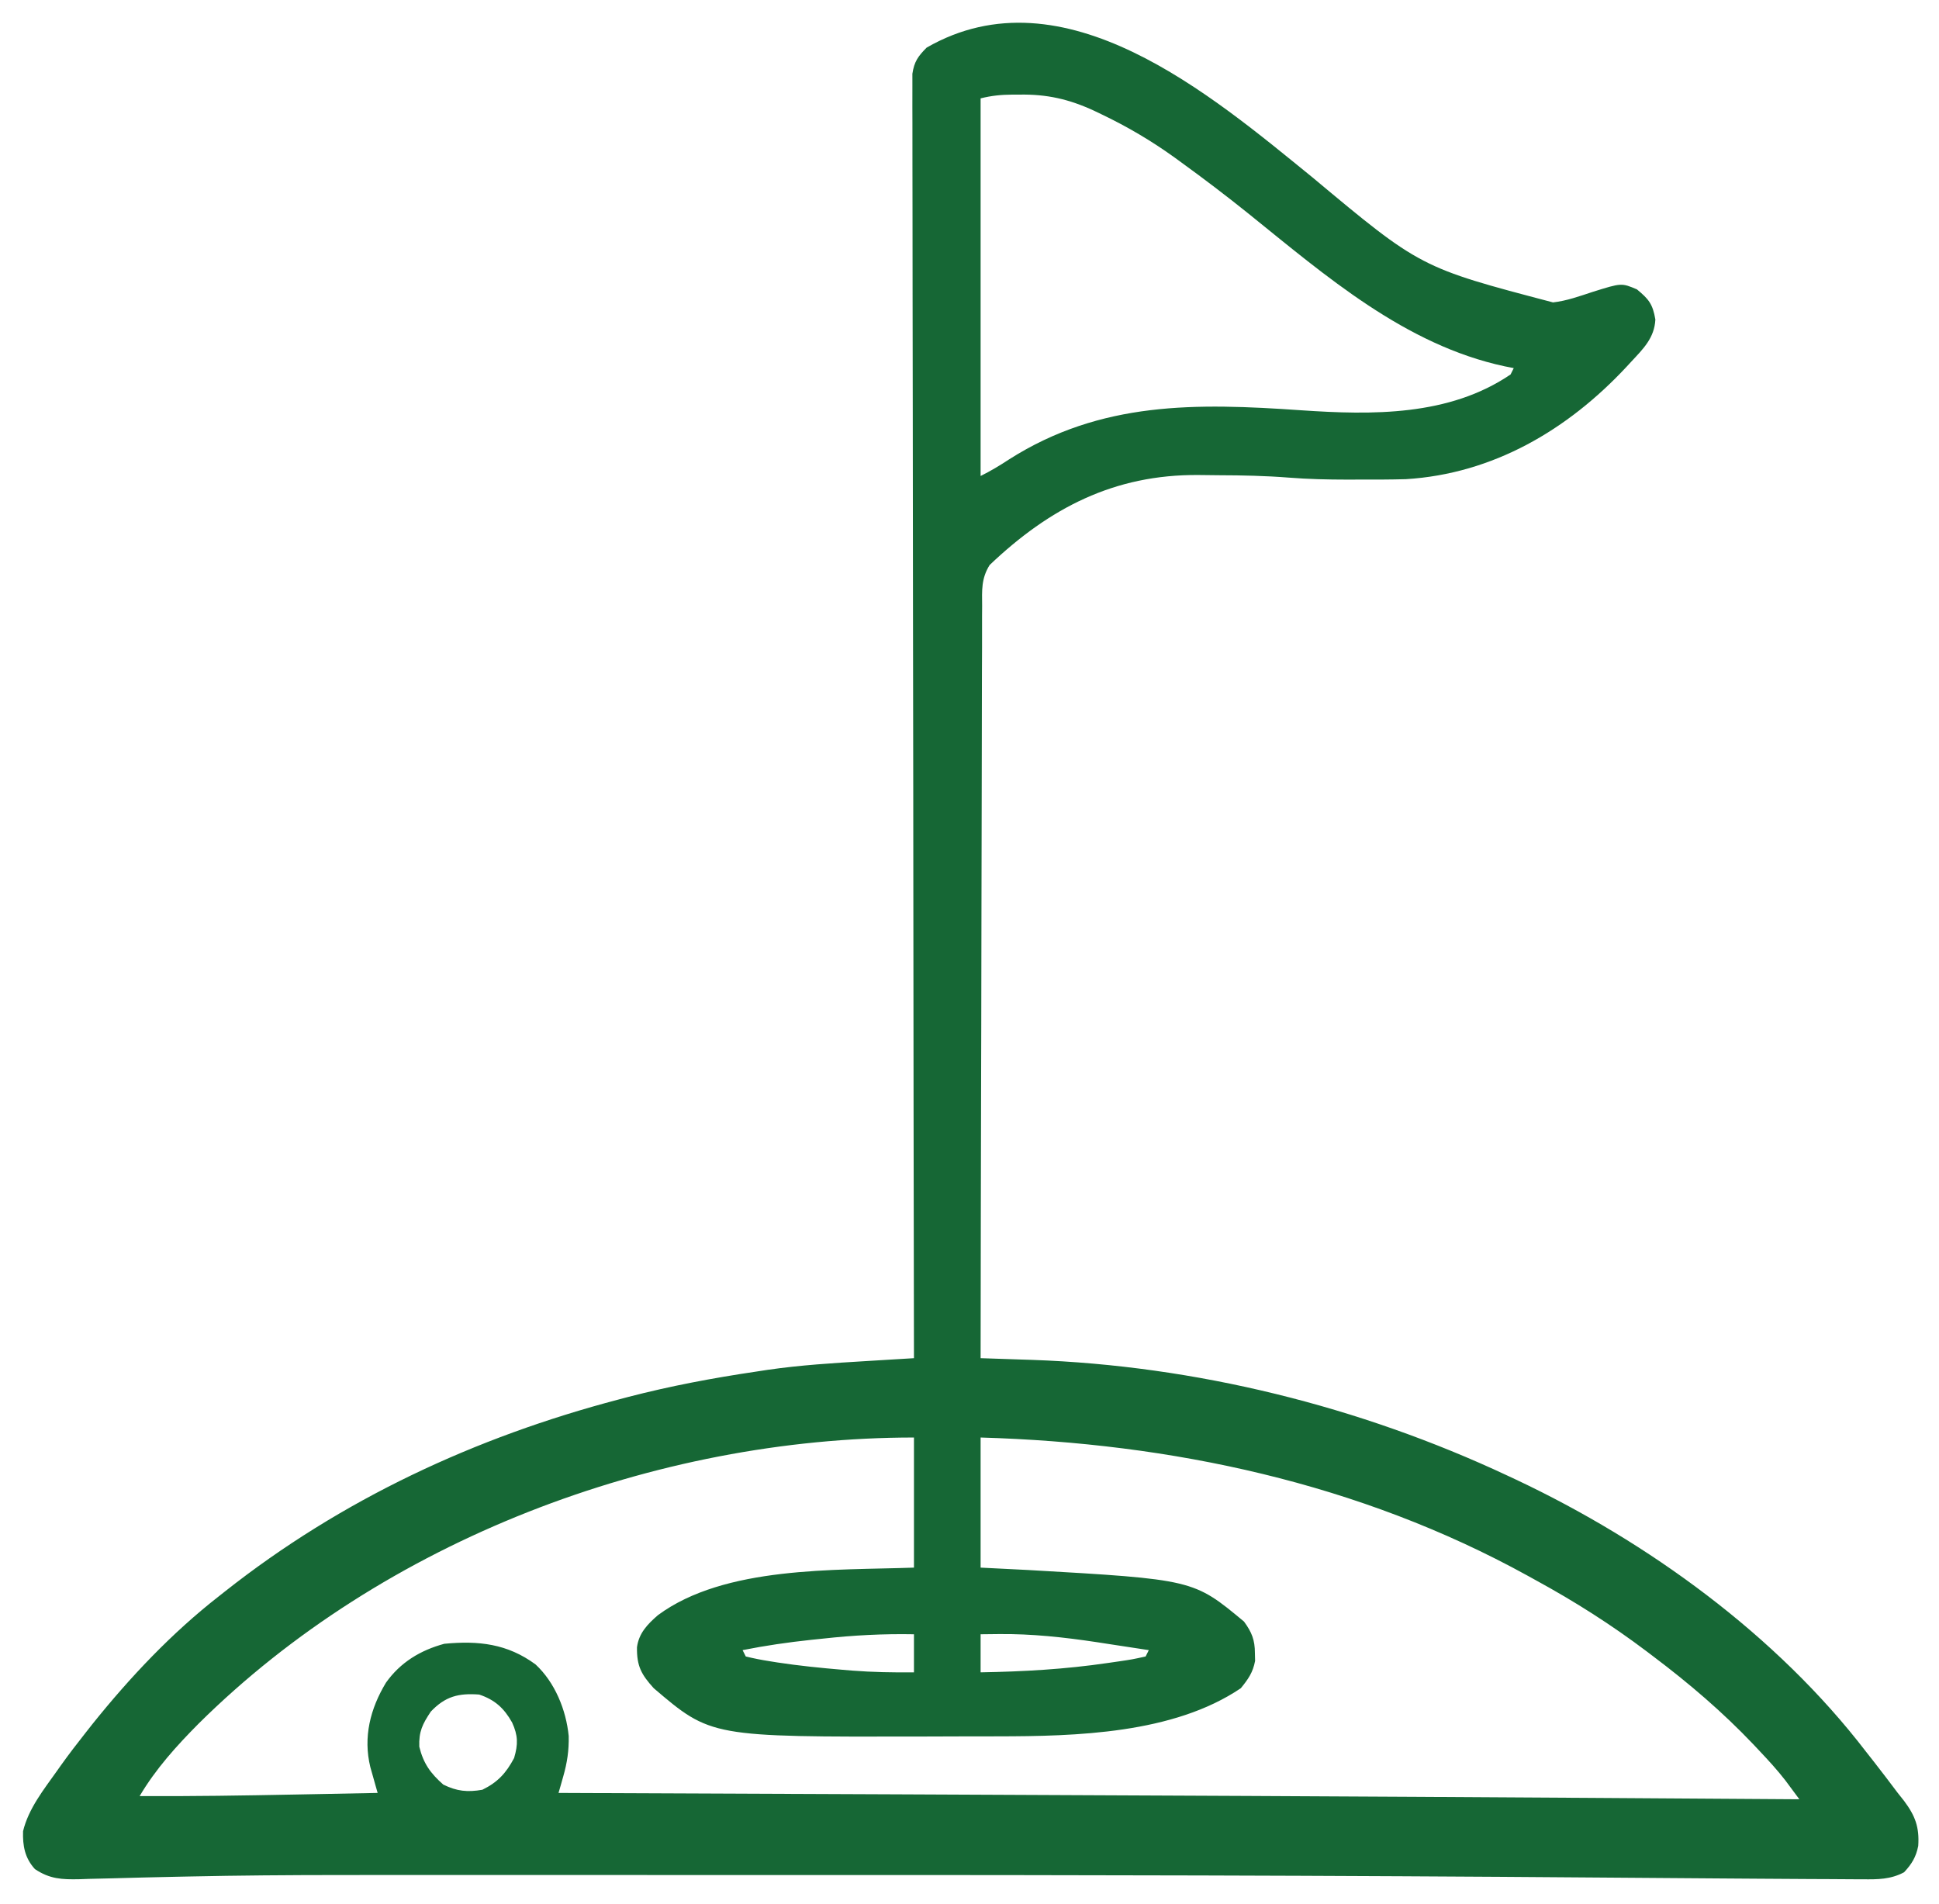 <?xml version="1.0" encoding="UTF-8"?>
<svg xmlns="http://www.w3.org/2000/svg" version="1.1" width="611" height="600">
  <path d="M0 0 C34.034 28.425 34.034 28.425 75.812 39.406 C80.168 38.914 84.195 37.435 88.348 36.078 C97.388 33.244 97.388 33.244 102.25 35.297 C105.971 38.38 107.233 39.903 108.062 44.797 C107.764 50.614 104.258 54.007 100.438 58.109 C99.944 58.644 99.45 59.179 98.941 59.729 C80.468 79.543 56.962 93.427 29.438 95.109 C24.541 95.244 19.648 95.249 14.75 95.234 C12.841 95.24 12.841 95.24 10.893 95.246 C4.749 95.24 -1.332 95.101 -7.457 94.617 C-14.769 94.043 -22.045 93.889 -29.376 93.869 C-31.561 93.859 -33.745 93.828 -35.93 93.797 C-62.464 93.598 -82.849 104.204 -101.708 122.151 C-104.393 126.434 -104.122 130.126 -104.081 135.088 C-104.093 136.607 -104.093 136.607 -104.104 138.157 C-104.125 141.555 -104.116 144.953 -104.108 148.351 C-104.117 150.785 -104.128 153.219 -104.14 155.653 C-104.162 160.896 -104.172 166.139 -104.171 171.381 C-104.169 178.961 -104.189 186.541 -104.215 194.121 C-104.256 206.42 -104.279 218.718 -104.292 231.016 C-104.303 242.962 -104.324 254.908 -104.355 266.854 C-104.357 267.591 -104.359 268.327 -104.361 269.086 C-104.371 272.781 -104.381 276.475 -104.391 280.17 C-104.473 310.817 -104.527 341.463 -104.562 372.109 C-103.815 372.133 -103.067 372.157 -102.297 372.181 C-98.832 372.294 -95.367 372.413 -91.902 372.531 C-90.727 372.568 -89.552 372.606 -88.341 372.644 C-36.884 374.444 14.862 387.278 61.438 409.109 C62.356 409.538 63.274 409.967 64.22 410.409 C105.761 430.013 146.299 459.419 174.438 496.109 C175.287 497.192 176.137 498.274 176.988 499.355 C179.513 502.576 181.976 505.84 184.438 509.109 C185.086 509.925 185.734 510.741 186.402 511.582 C189.926 516.283 191.291 519.88 190.895 525.809 C190.193 529.341 188.867 531.483 186.438 534.109 C182.193 536.371 178.133 536.377 173.437 536.322 C172.628 536.321 171.819 536.319 170.986 536.318 C168.247 536.31 165.508 536.287 162.77 536.265 C160.77 536.256 158.771 536.248 156.771 536.241 C151.19 536.216 145.608 536.178 140.027 536.136 C136.397 536.109 132.766 536.084 129.136 536.06 C116.295 535.975 103.455 535.88 90.614 535.778 C6.765 535.111 -77.08 534.951 -160.932 534.98 C-174.392 534.984 -187.851 534.984 -201.311 534.979 C-217.374 534.974 -233.437 534.972 -249.501 534.975 C-251.225 534.975 -252.949 534.975 -254.674 534.976 C-255.943 534.976 -255.943 534.976 -257.238 534.976 C-263.01 534.977 -268.782 534.975 -274.554 534.973 C-283.048 534.97 -291.542 534.972 -300.036 534.978 C-302.248 534.98 -304.46 534.981 -306.672 534.982 C-322.5 534.99 -338.318 535.106 -354.143 535.446 C-355.564 535.476 -356.986 535.505 -358.407 535.535 C-365.058 535.674 -371.707 535.833 -378.357 536.024 C-380.696 536.079 -383.035 536.134 -385.374 536.188 C-386.427 536.225 -387.481 536.262 -388.566 536.3 C-394.023 536.411 -397.871 536.261 -402.562 533.109 C-405.742 529.612 -406.434 525.788 -406.297 521.176 C-404.589 514.046 -399.748 508.012 -395.562 502.109 C-395.163 501.544 -394.763 500.978 -394.351 500.395 C-391.846 496.892 -389.232 493.487 -386.562 490.109 C-385.844 489.198 -385.126 488.287 -384.387 487.348 C-372.545 472.604 -359.487 458.751 -344.562 447.109 C-343.946 446.622 -343.33 446.135 -342.695 445.633 C-305.925 416.589 -263.82 397.006 -218.562 385.109 C-217.571 384.847 -216.579 384.584 -215.557 384.313 C-202.309 380.872 -188.966 378.366 -175.438 376.359 C-174.138 376.161 -172.838 375.962 -171.499 375.757 C-161.353 374.298 -151.17 373.653 -140.946 373.042 C-139.449 372.951 -137.952 372.859 -136.456 372.768 C-132.825 372.546 -129.194 372.327 -125.562 372.109 C-125.564 371.248 -125.566 370.387 -125.567 369.499 C-125.657 318.477 -125.725 267.456 -125.767 216.434 C-125.772 210.312 -125.777 204.19 -125.782 198.068 C-125.783 196.849 -125.784 195.63 -125.785 194.374 C-125.803 174.622 -125.834 154.87 -125.871 135.119 C-125.908 114.861 -125.931 94.603 -125.939 74.345 C-125.944 61.839 -125.962 49.332 -125.994 36.826 C-126.015 28.257 -126.022 19.688 -126.017 11.12 C-126.014 6.171 -126.018 1.223 -126.039 -3.725 C-126.059 -8.253 -126.06 -12.779 -126.046 -17.306 C-126.044 -18.947 -126.05 -20.588 -126.062 -22.229 C-126.078 -24.454 -126.069 -26.678 -126.055 -28.903 C-126.056 -30.141 -126.058 -31.379 -126.059 -32.654 C-125.467 -36.514 -124.283 -38.139 -121.562 -40.891 C-78.321 -65.756 -31.704 -25.755 0 0 Z M-104.562 -24.891 C-104.562 14.379 -104.562 53.649 -104.562 94.109 C-101.348 92.502 -98.546 90.83 -95.562 88.859 C-66.648 70.473 -36.584 71.11 -3.562 73.397 C18.845 74.923 43.056 75.281 62.438 62.109 C62.767 61.449 63.097 60.789 63.438 60.109 C62.503 59.925 61.568 59.741 60.605 59.551 C29.226 52.839 4.202 31.055 -20.173 11.411 C-27.165 5.791 -34.301 0.376 -41.562 -4.891 C-42.176 -5.337 -42.789 -5.783 -43.42 -6.243 C-50.776 -11.535 -58.321 -15.979 -66.5 -19.891 C-67.281 -20.265 -68.062 -20.639 -68.866 -21.024 C-76.731 -24.65 -83.658 -26.224 -92.312 -26.078 C-93.054 -26.077 -93.795 -26.077 -94.559 -26.076 C-98.12 -26.047 -101.085 -25.76 -104.562 -24.891 Z M-350.938 487.234 C-357.933 494.275 -364.492 501.534 -369.562 510.109 C-353.119 510.19 -336.69 509.936 -320.25 509.609 C-317.744 509.561 -315.238 509.513 -312.732 509.465 C-306.676 509.348 -300.619 509.23 -294.562 509.109 C-294.775 508.368 -294.987 507.627 -295.206 506.864 C-295.618 505.394 -295.618 505.394 -296.039 503.895 C-296.313 502.927 -296.587 501.959 -296.87 500.961 C-299.162 491.525 -296.902 482.578 -291.938 474.359 C-287.369 467.938 -281.105 464.162 -273.562 462.109 C-262.743 461.075 -253.673 462.099 -244.812 468.609 C-238.684 474.287 -235.164 482.977 -234.359 491.18 C-234.256 495.695 -234.835 499.562 -236.078 503.914 C-236.354 504.891 -236.63 505.868 -236.915 506.875 C-237.129 507.612 -237.342 508.35 -237.562 509.109 C-236.526 509.114 -235.489 509.118 -234.42 509.122 C-200.488 509.261 -166.557 509.403 -132.625 509.547 C-130.678 509.555 -130.678 509.555 -128.691 509.564 C-56.689 509.87 15.312 510.209 87.312 510.672 C88.609 510.68 88.609 510.68 89.931 510.689 C111.1 510.825 132.269 510.964 153.438 511.109 C152.507 509.851 151.573 508.595 150.639 507.339 C150.12 506.639 149.6 505.939 149.065 505.218 C146.503 501.899 143.687 498.845 140.812 495.797 C140.203 495.149 139.593 494.501 138.965 493.833 C129.239 483.597 118.697 474.597 107.438 466.109 C106.754 465.591 106.071 465.072 105.367 464.538 C94.209 456.117 82.702 448.805 70.438 442.109 C69.555 441.621 68.672 441.132 67.762 440.629 C14.788 411.446 -44.497 398.845 -104.562 397.109 C-104.562 410.639 -104.562 424.169 -104.562 438.109 C-97.168 438.481 -97.168 438.481 -89.625 438.859 C-37.498 441.851 -37.498 441.851 -21.562 455.109 C-19.114 458.461 -18.132 460.902 -18.125 465.047 C-18.096 466.267 -18.096 466.267 -18.066 467.512 C-18.763 471.16 -20.225 473.236 -22.562 476.109 C-43.823 490.472 -74.471 491.254 -99.219 491.277 C-100.482 491.281 -101.746 491.284 -103.048 491.287 C-105.707 491.292 -108.365 491.295 -111.024 491.295 C-115.024 491.295 -119.024 491.315 -123.023 491.334 C-189.527 491.48 -189.527 491.48 -207.562 476.109 C-211.478 471.793 -212.93 469.124 -212.844 463.203 C-212.245 458.743 -209.523 455.945 -206.246 453.094 C-185.192 437.525 -150.348 438.995 -125.562 438.109 C-125.562 424.579 -125.562 411.049 -125.562 397.109 C-207.305 397.109 -292.756 429.573 -350.938 487.234 Z M-154.25 460.484 C-155.478 460.611 -156.706 460.737 -157.971 460.867 C-165.238 461.642 -172.395 462.677 -179.562 464.109 C-179.232 464.769 -178.903 465.429 -178.562 466.109 C-176.025 466.73 -173.575 467.207 -171 467.609 C-170.213 467.736 -169.426 467.863 -168.615 467.993 C-161.809 469.031 -154.983 469.714 -148.125 470.297 C-147.144 470.381 -146.163 470.464 -145.152 470.551 C-138.604 471.063 -132.13 471.179 -125.562 471.109 C-125.562 467.149 -125.562 463.189 -125.562 459.109 C-135.245 458.926 -144.622 459.423 -154.25 460.484 Z M-104.562 459.109 C-104.562 463.069 -104.562 467.029 -104.562 471.109 C-91.106 470.877 -77.889 470.131 -64.562 468.172 C-63.382 468.002 -62.201 467.832 -60.985 467.657 C-56.744 467.029 -56.744 467.029 -52.562 466.109 C-52.233 465.449 -51.903 464.789 -51.562 464.109 C-55.79 463.456 -60.02 462.813 -64.25 462.172 C-66.018 461.898 -66.018 461.898 -67.822 461.619 C-78.134 460.065 -88.435 458.932 -98.875 459.047 C-100.752 459.067 -102.629 459.088 -104.562 459.109 Z M-277.812 483.484 C-280.428 487.407 -281.611 489.762 -281.438 494.547 C-280.139 499.835 -277.932 502.899 -273.875 506.484 C-269.591 508.586 -266.249 508.934 -261.562 508.109 C-256.72 505.734 -254.077 502.859 -251.562 498.109 C-250.268 493.742 -250.327 490.998 -252.188 486.922 C-254.709 482.42 -257.624 479.755 -262.562 478.109 C-269.066 477.619 -273.264 478.683 -277.812 483.484 Z " fill="#166735" transform="translate(413.562,55.891)"></path>
</svg>
